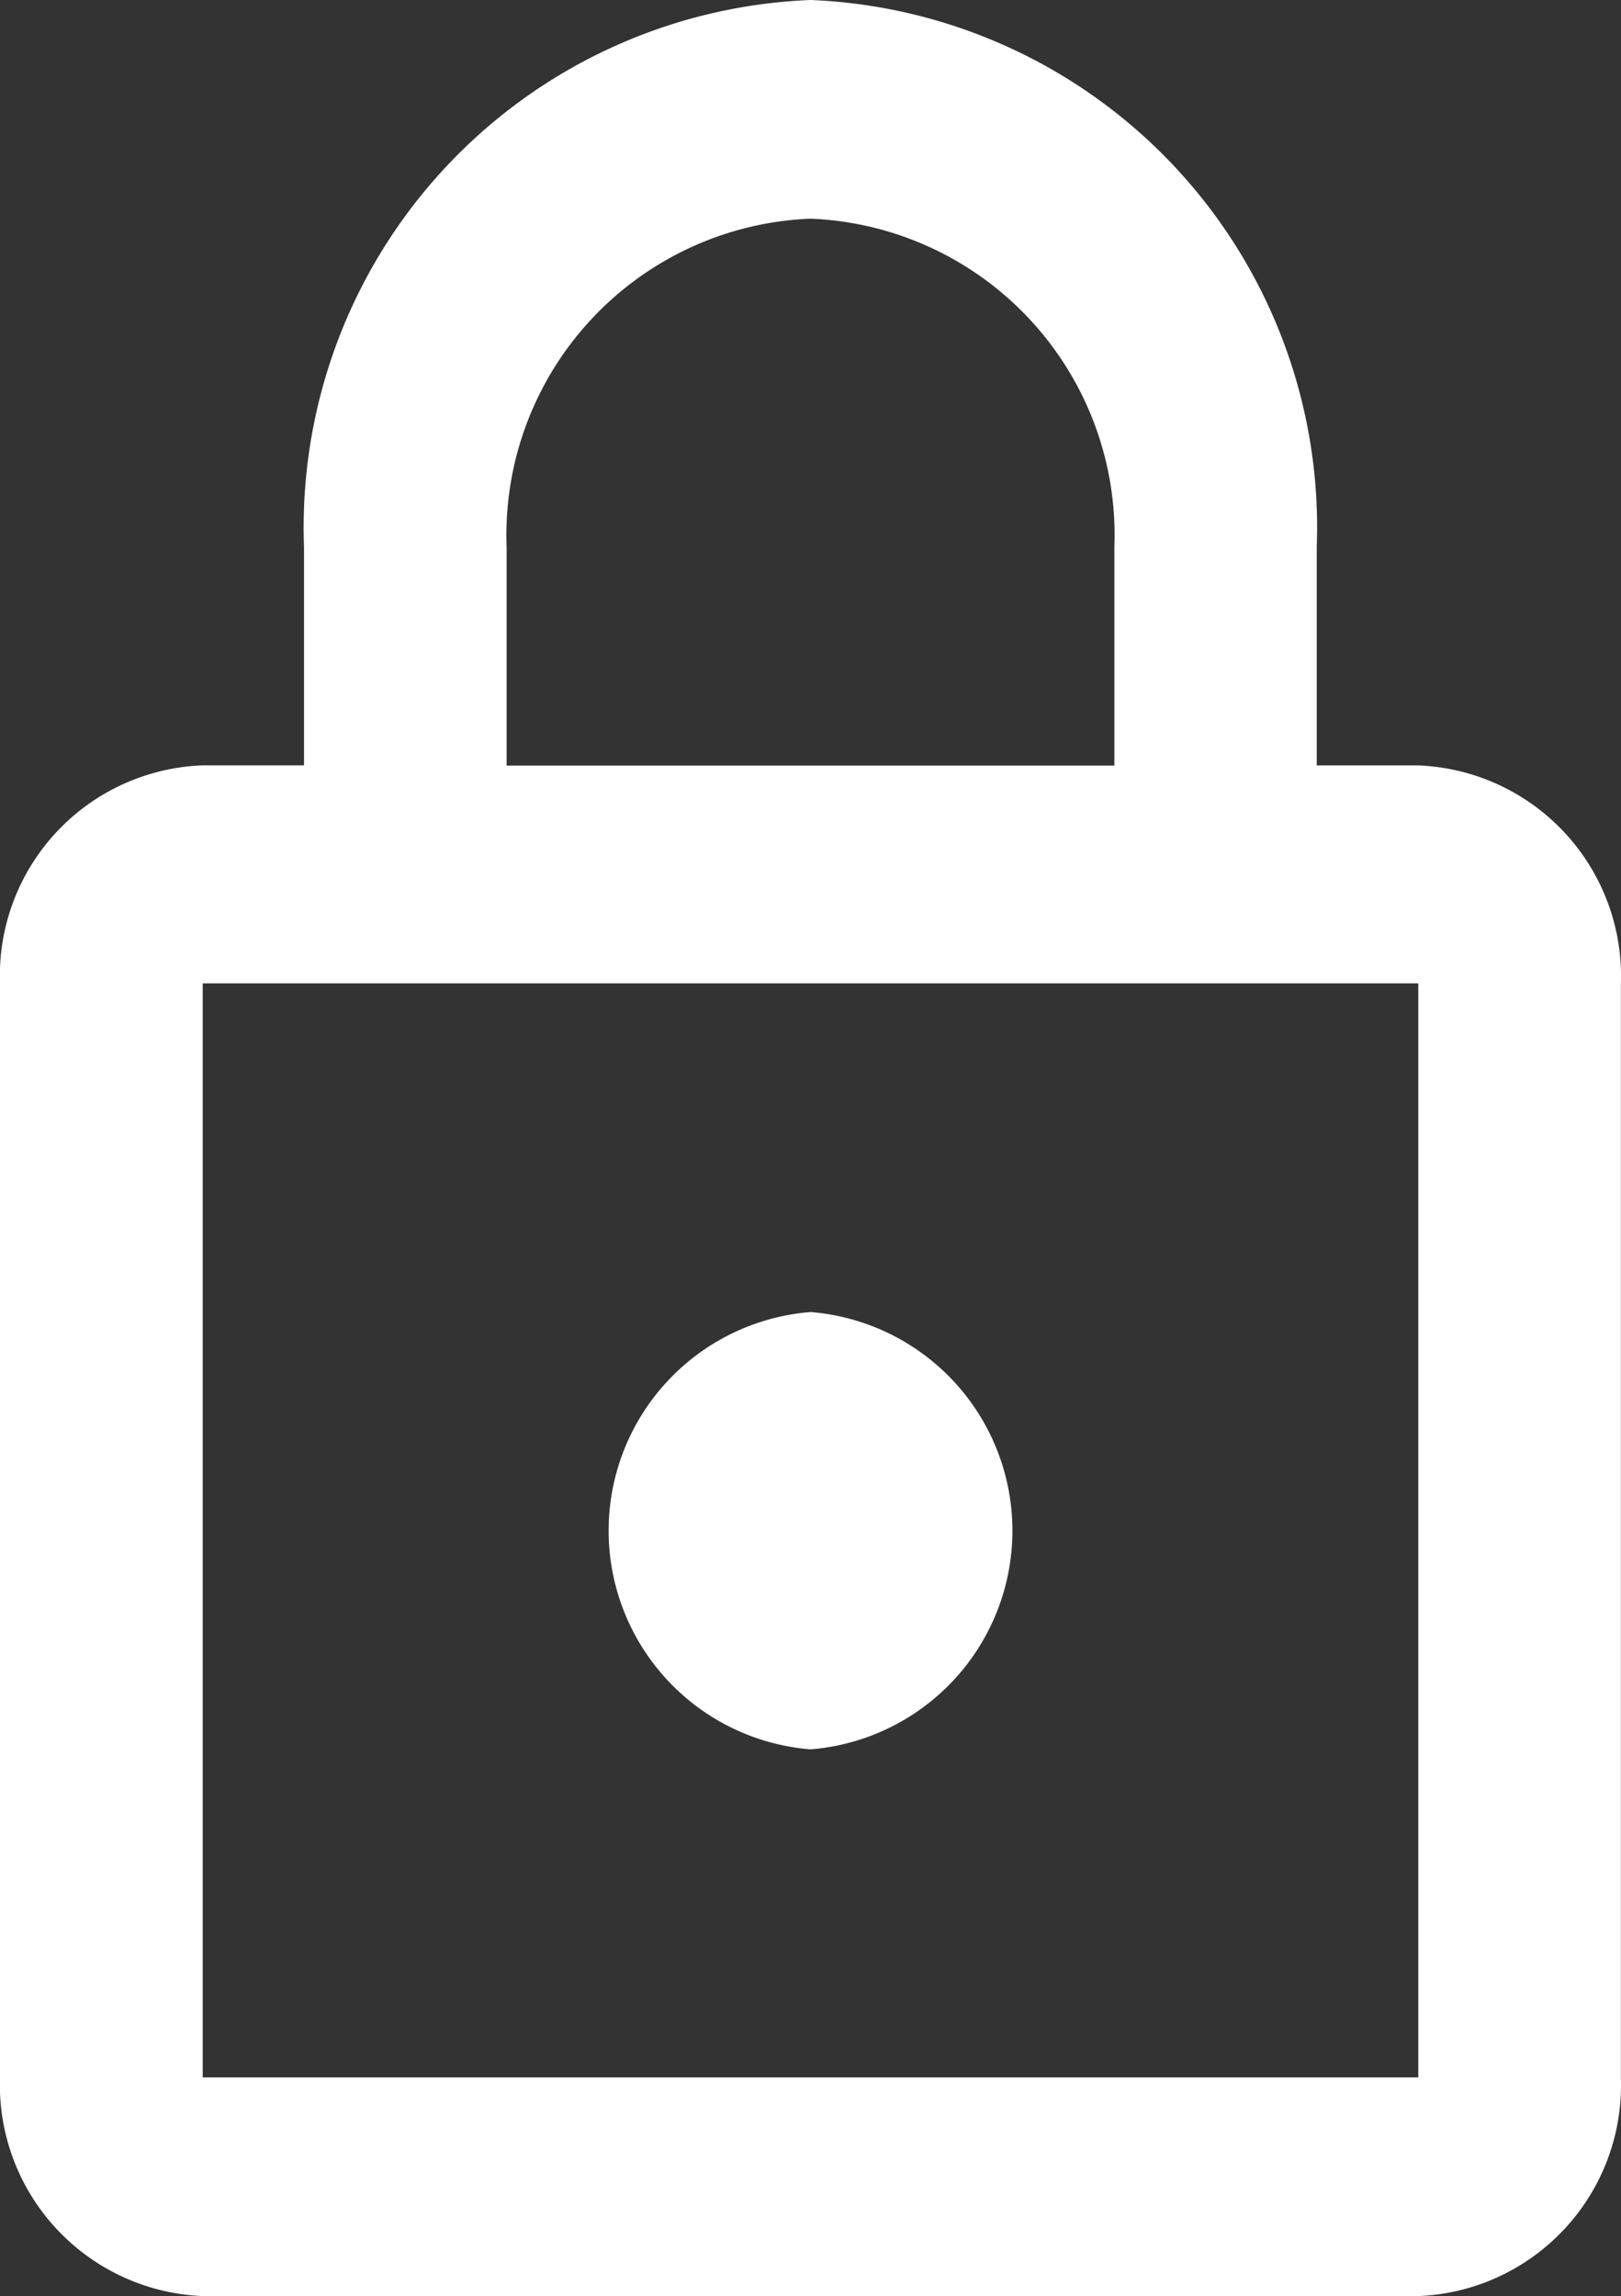 <svg xmlns="http://www.w3.org/2000/svg" width="29.139" height="41.273" viewBox="0 0 29.139 41.273">
  <rect x="0" y="0" width="29.139" height="41.273" fill="#333333" stroke="none"/>
  <g id="icon-lock-outline" transform="translate(-15.43 170.637)">
    <path id="Path_lock-outline" data-name="Path lock-outline" d="M14.57,31.446a3.943,3.943,0,0,1,0-7.861,3.943,3.943,0,0,1,0,7.861m10.925,5.9V17.677H3.644V37.343H25.495m0-23.584a3.793,3.793,0,0,1,3.642,3.931V37.355a3.793,3.793,0,0,1-3.642,3.919H3.644A3.8,3.8,0,0,1,0,37.343V17.677a3.784,3.784,0,0,1,3.642-3.919H5.465V9.828A9.487,9.487,0,0,1,14.57,0a9.487,9.487,0,0,1,9.1,9.828v3.931h1.821M14.57,3.931a5.692,5.692,0,0,0-5.463,5.9v3.931H20.032V9.828A5.692,5.692,0,0,0,14.57,3.931Z" transform="translate(15.43 -170.637)" fill="#fff"/>
  </g>
</svg>
